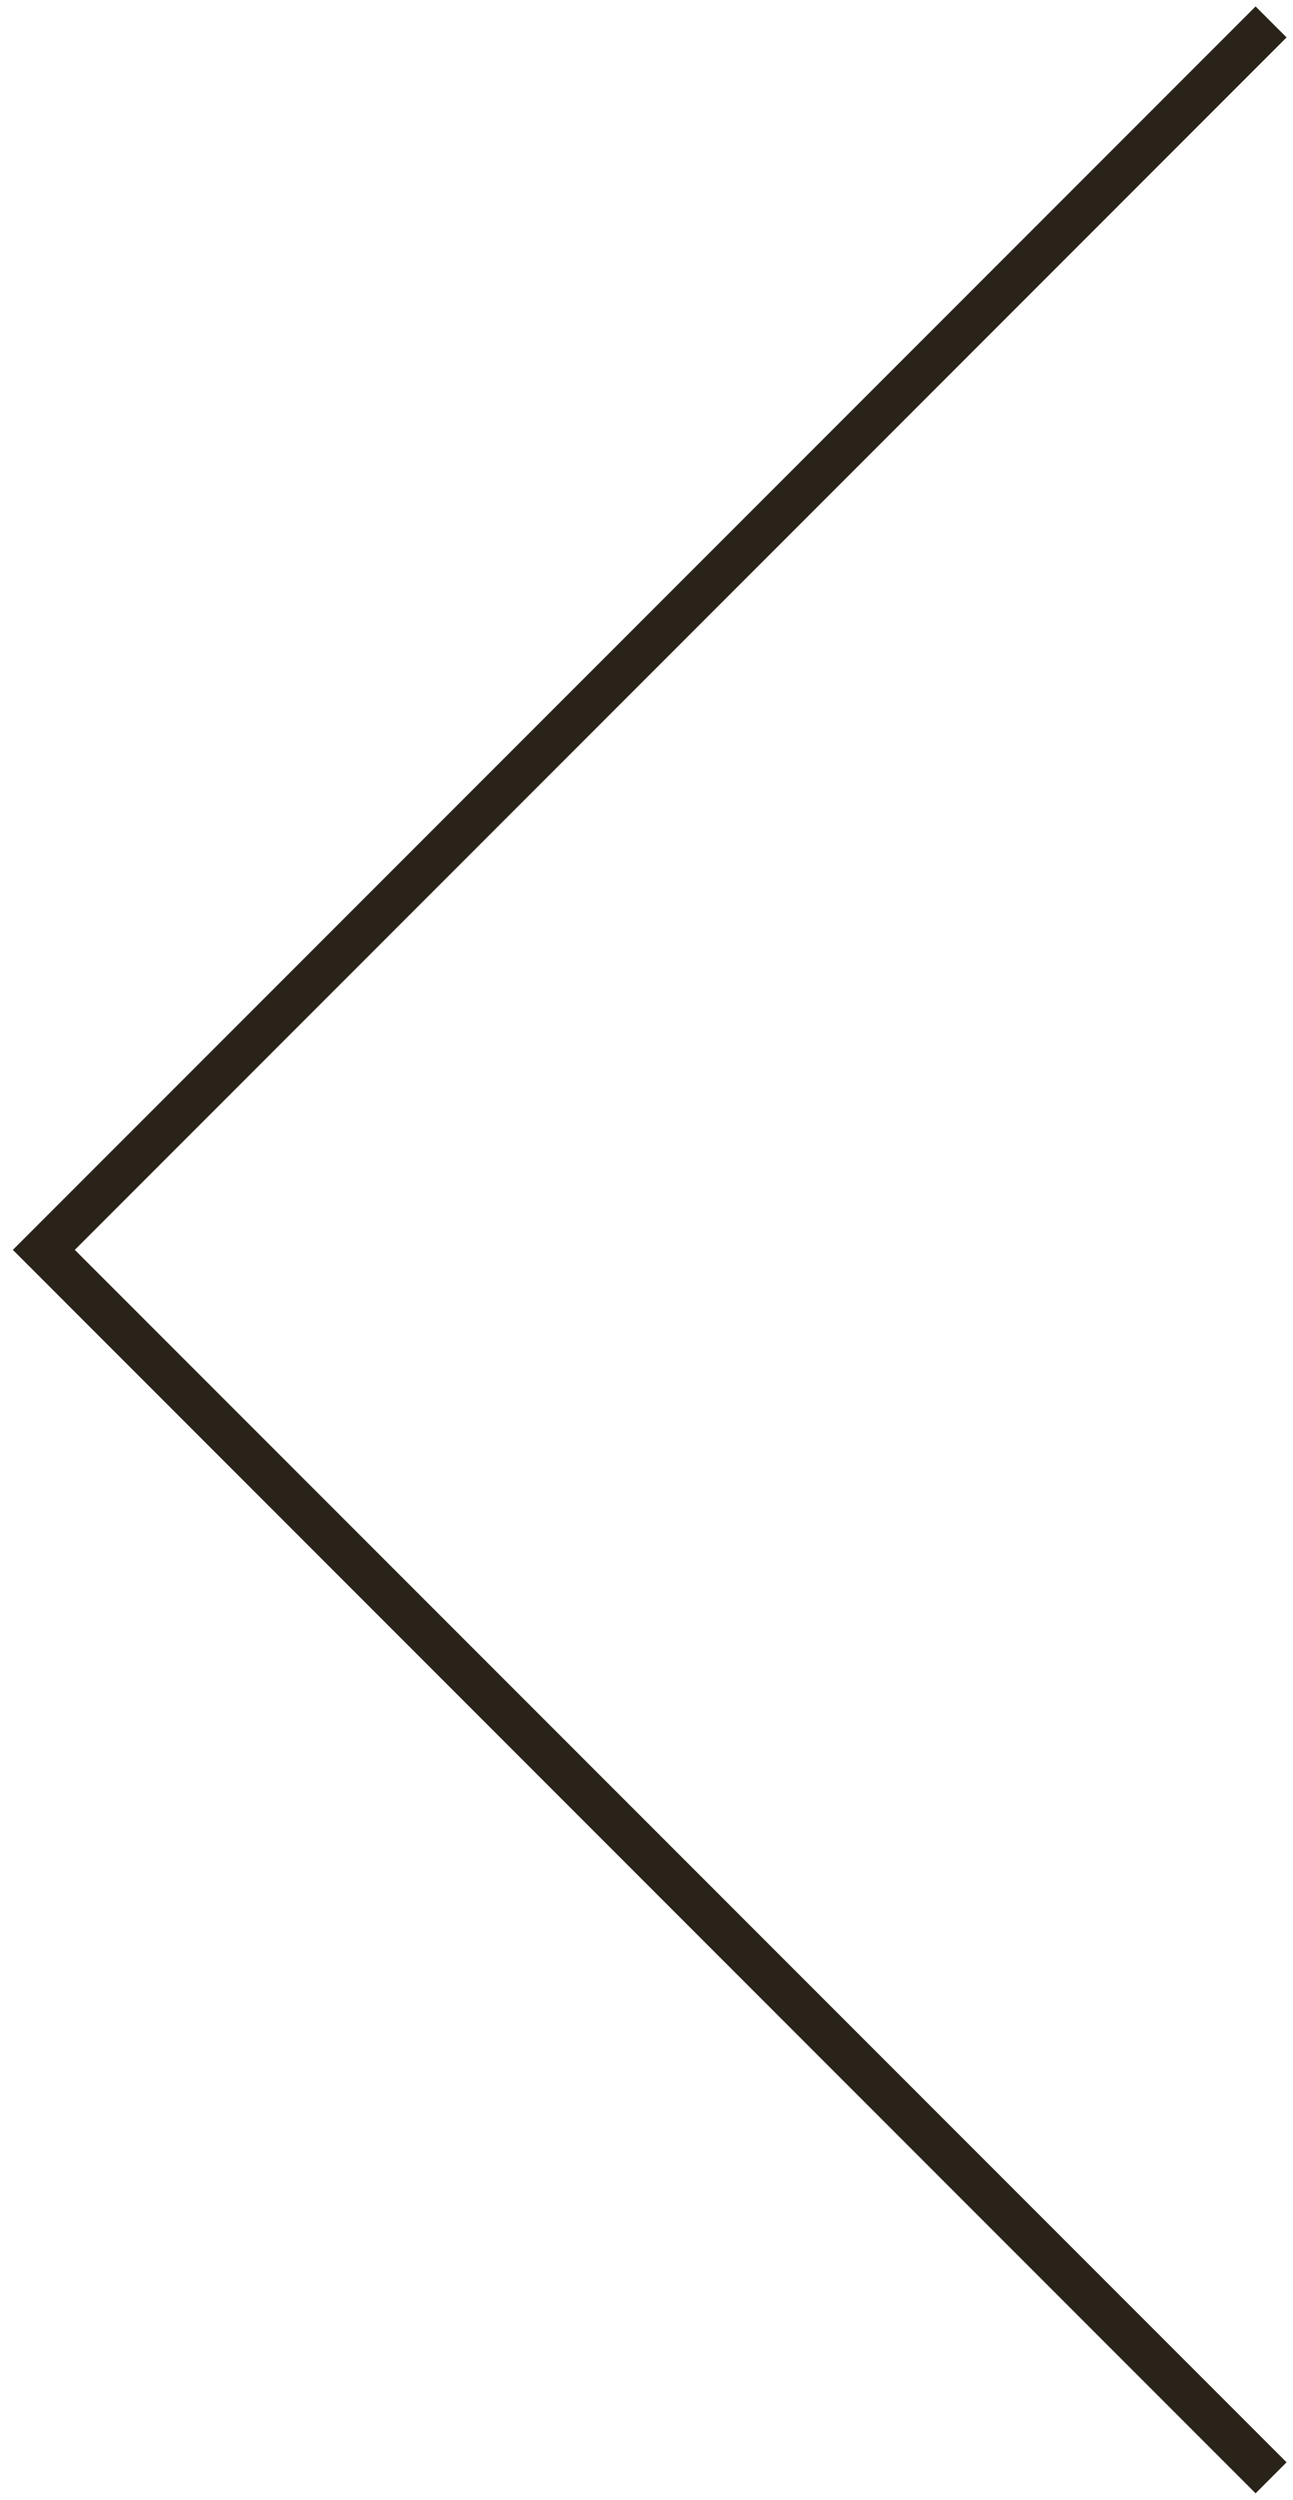 <?xml version="1.0" encoding="UTF-8"?>
<svg xmlns="http://www.w3.org/2000/svg" width="59" height="114" viewBox="0 0 59 114" fill="none">
  <path d="M58 1L2 57L58 113" stroke="#2A2319" stroke-width="2"></path>
</svg>

